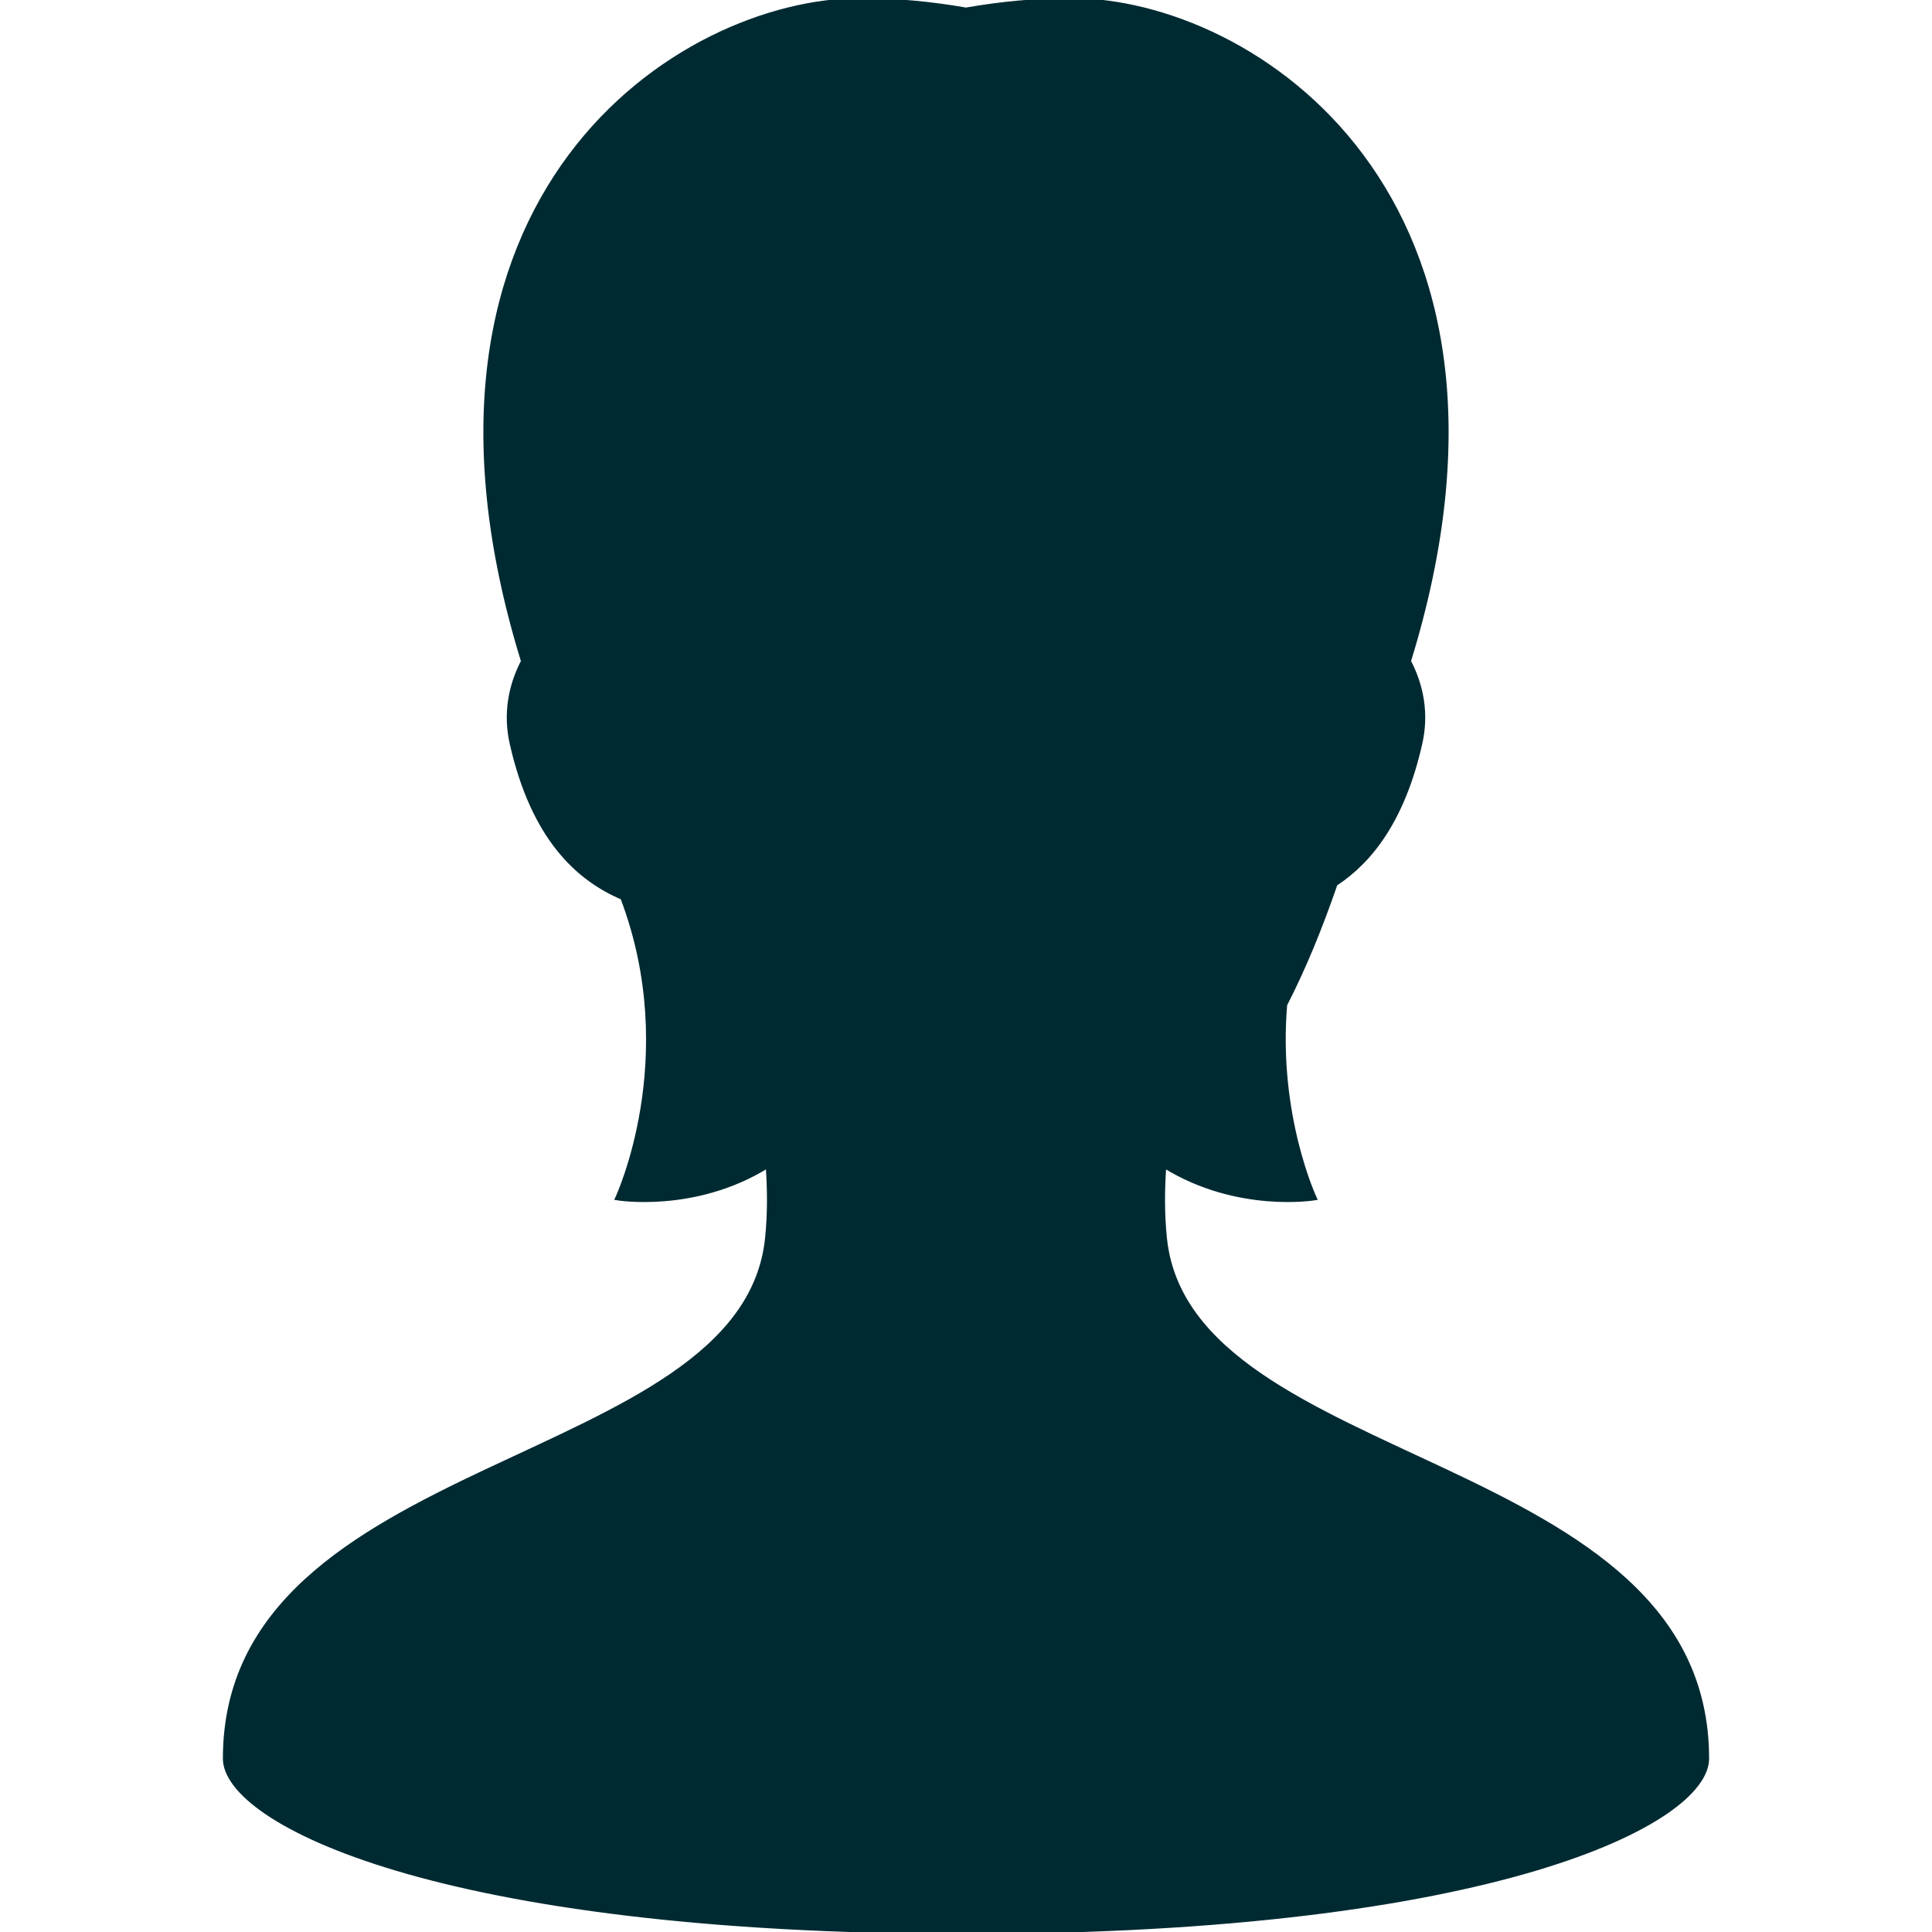 <svg xmlns="http://www.w3.org/2000/svg" xmlns:xlink="http://www.w3.org/1999/xlink" height="800px" width="800px" id="_x32_" viewBox="0 0 512 512" xml:space="preserve" fill="#002A32" stroke="#002A32"><g id="SVGRepo_bgCarrier" stroke-width="0"></g><g id="SVGRepo_tracerCarrier" stroke-linecap="round" stroke-linejoin="round"></g><g id="SVGRepo_iconCarrier"> <style type="text/css"> .st0{#fffef8ill:#fffef8;} </style> <g> <path class="st0" d="M308.753,328.173c-0.672-6.458-0.621-12.933-0.176-19.108c19.357,12.001,39.916,8.522,39.916,8.522 s-10.356-21.908-7.879-51.321c4.937-9.611,9.351-20.347,13.338-31.965c9.4-6.165,17.934-17.175,22.475-37.282 c1.773-7.846,0.383-15.297-3.008-21.789C411.447,51.846,331.886,0,283.921,0c-9.084,0-18.582,0.865-27.92,2.509 C246.653,0.865,237.157,0,228.073,0c-47.967,0-127.529,51.848-89.496,175.238c-3.389,6.49-4.776,13.938-3.004,21.781 c5.627,24.922,17.392,35.857,29.336,40.917c16.1,42.502-1.408,79.651-1.408,79.651s20.561,3.48,39.922-8.525 c0.445,6.176,0.496,12.652-0.176,19.112c-6.422,61.85-143.68,56.46-143.68,137.87c0,16.748,56.123,45.957,196.434,45.957 c140.309,0,196.432-29.209,196.432-45.957C452.433,384.633,315.177,390.023,308.753,328.173z"></path> </g> </g></svg>